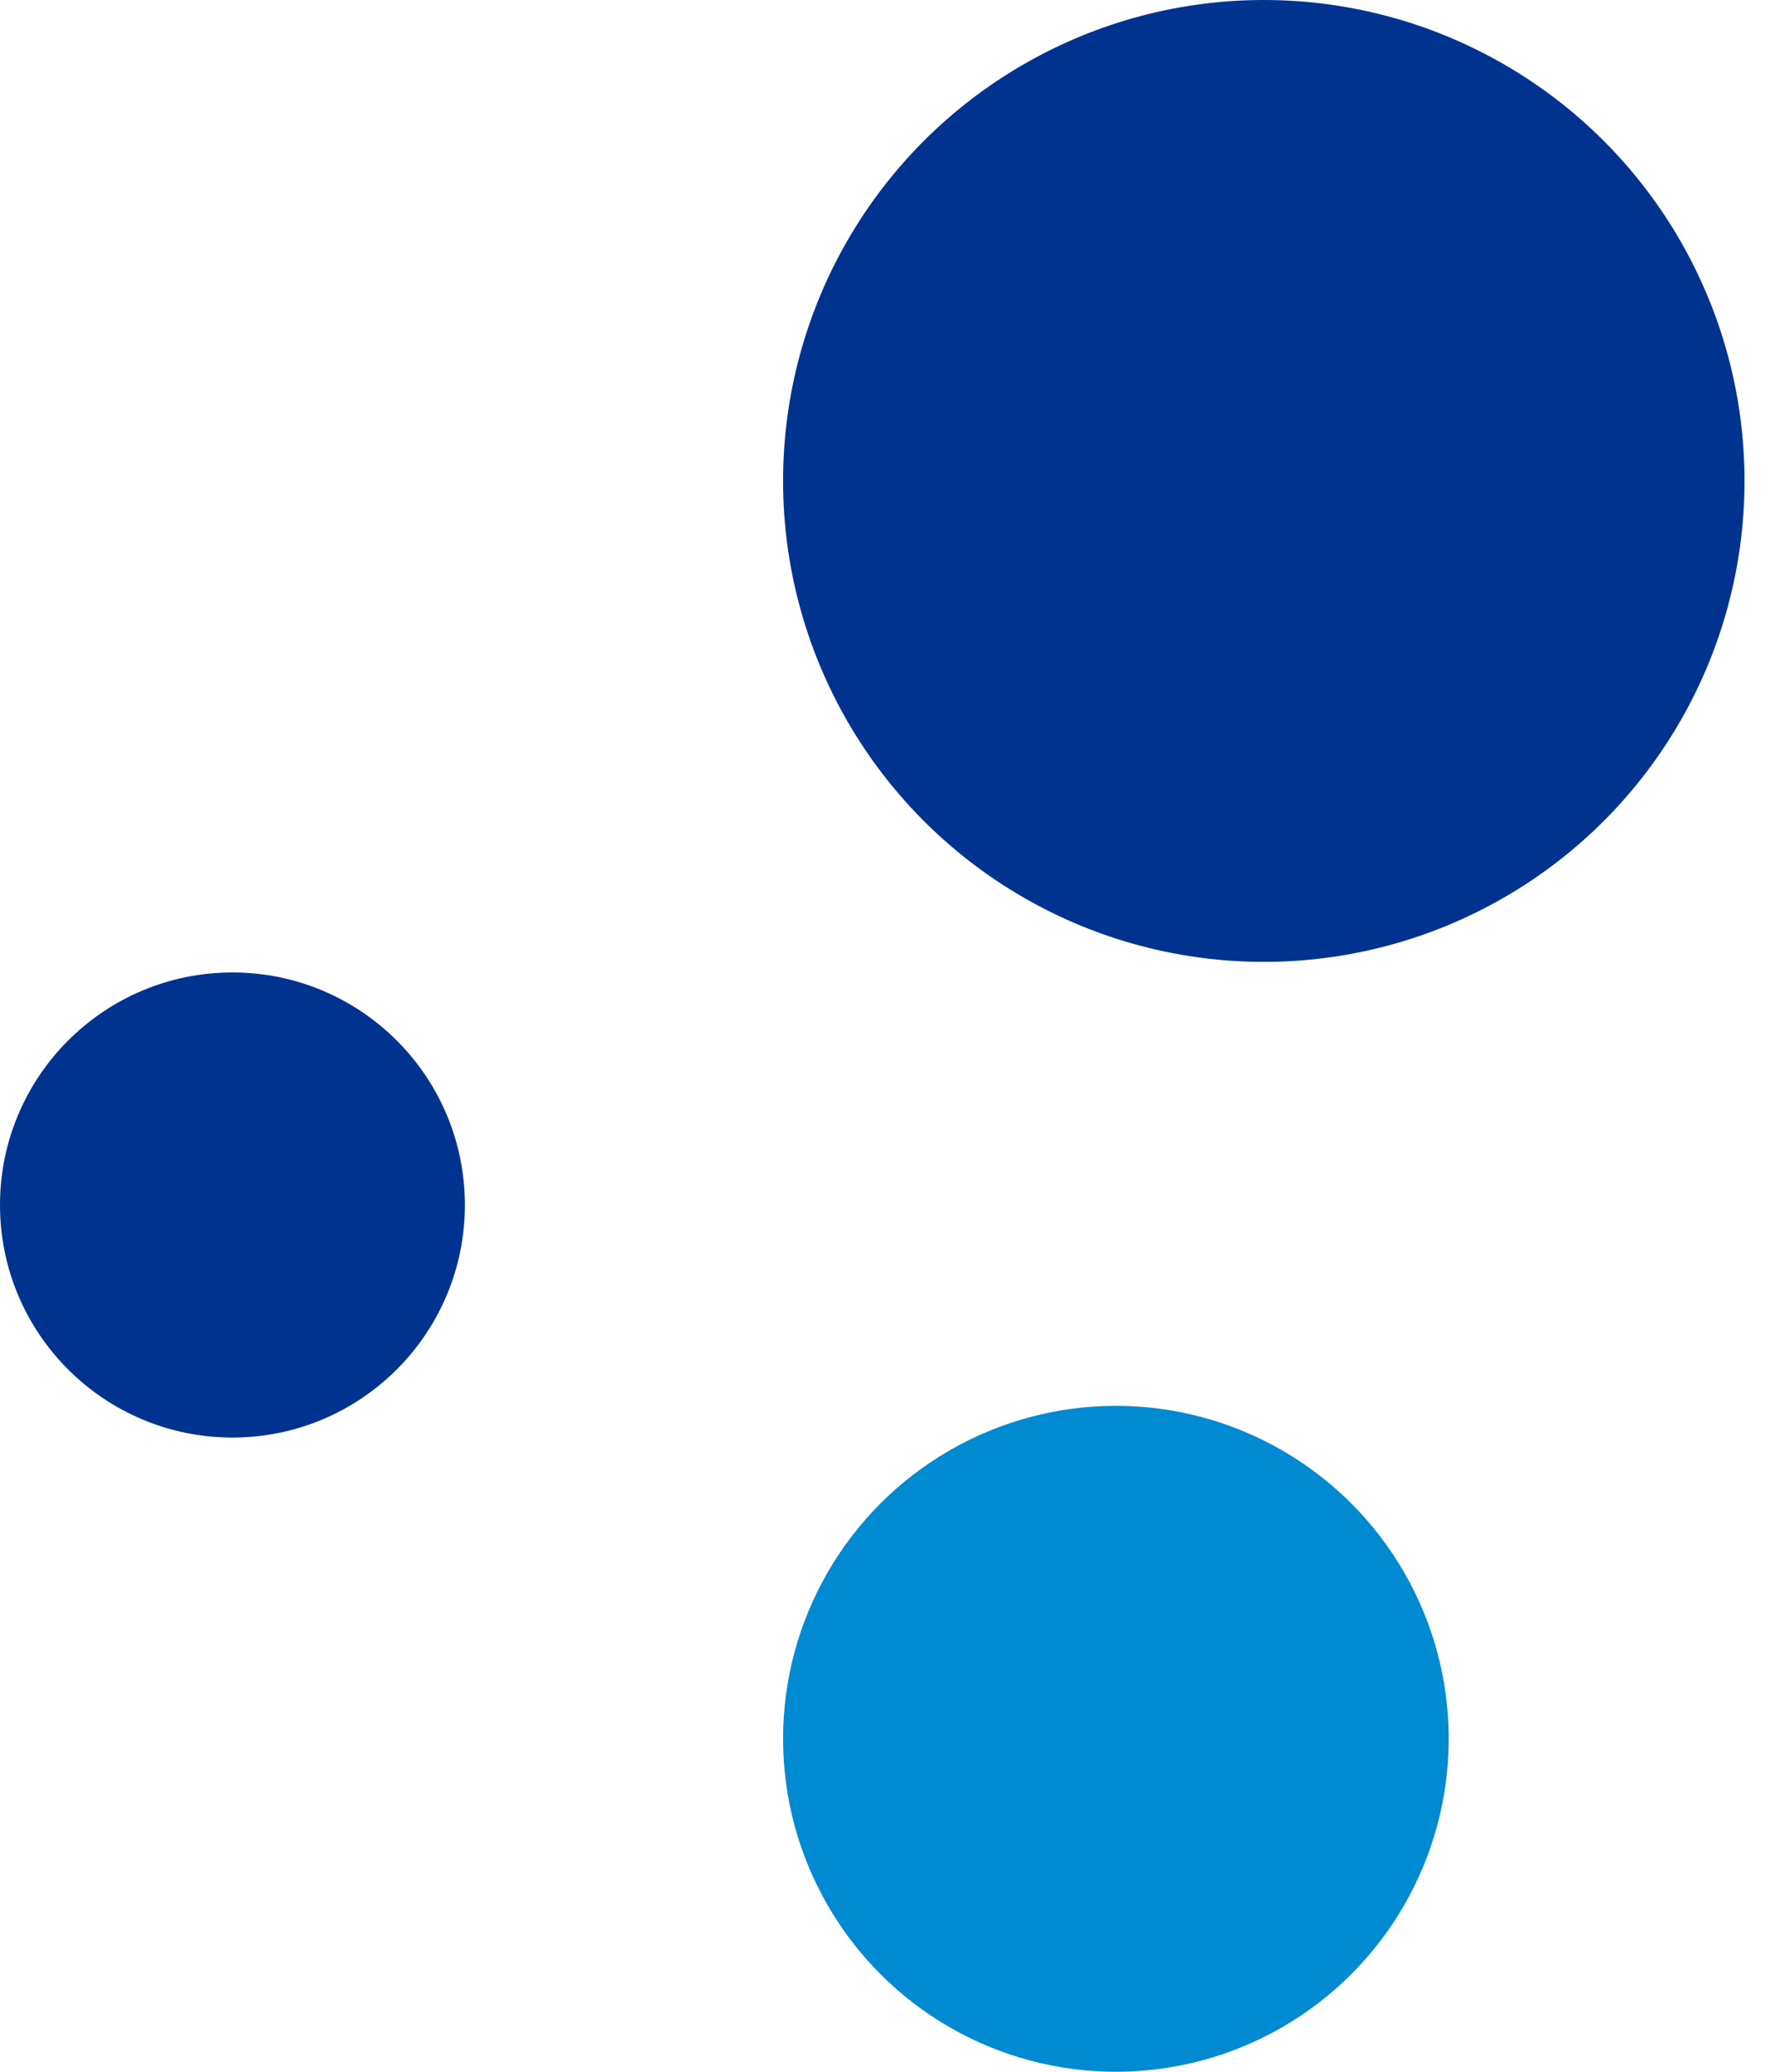 <svg xmlns="http://www.w3.org/2000/svg" width="42" height="49" viewBox="0 0 42 49" fill="none"><circle cx="5.5" cy="28.5" r="5.5" fill="#00338F"></circle><circle cx="29.904" cy="11.375" r="11.375" fill="#00338F"></circle><circle cx="26.404" cy="41.125" r="7.875" fill="#008AD2"></circle></svg>